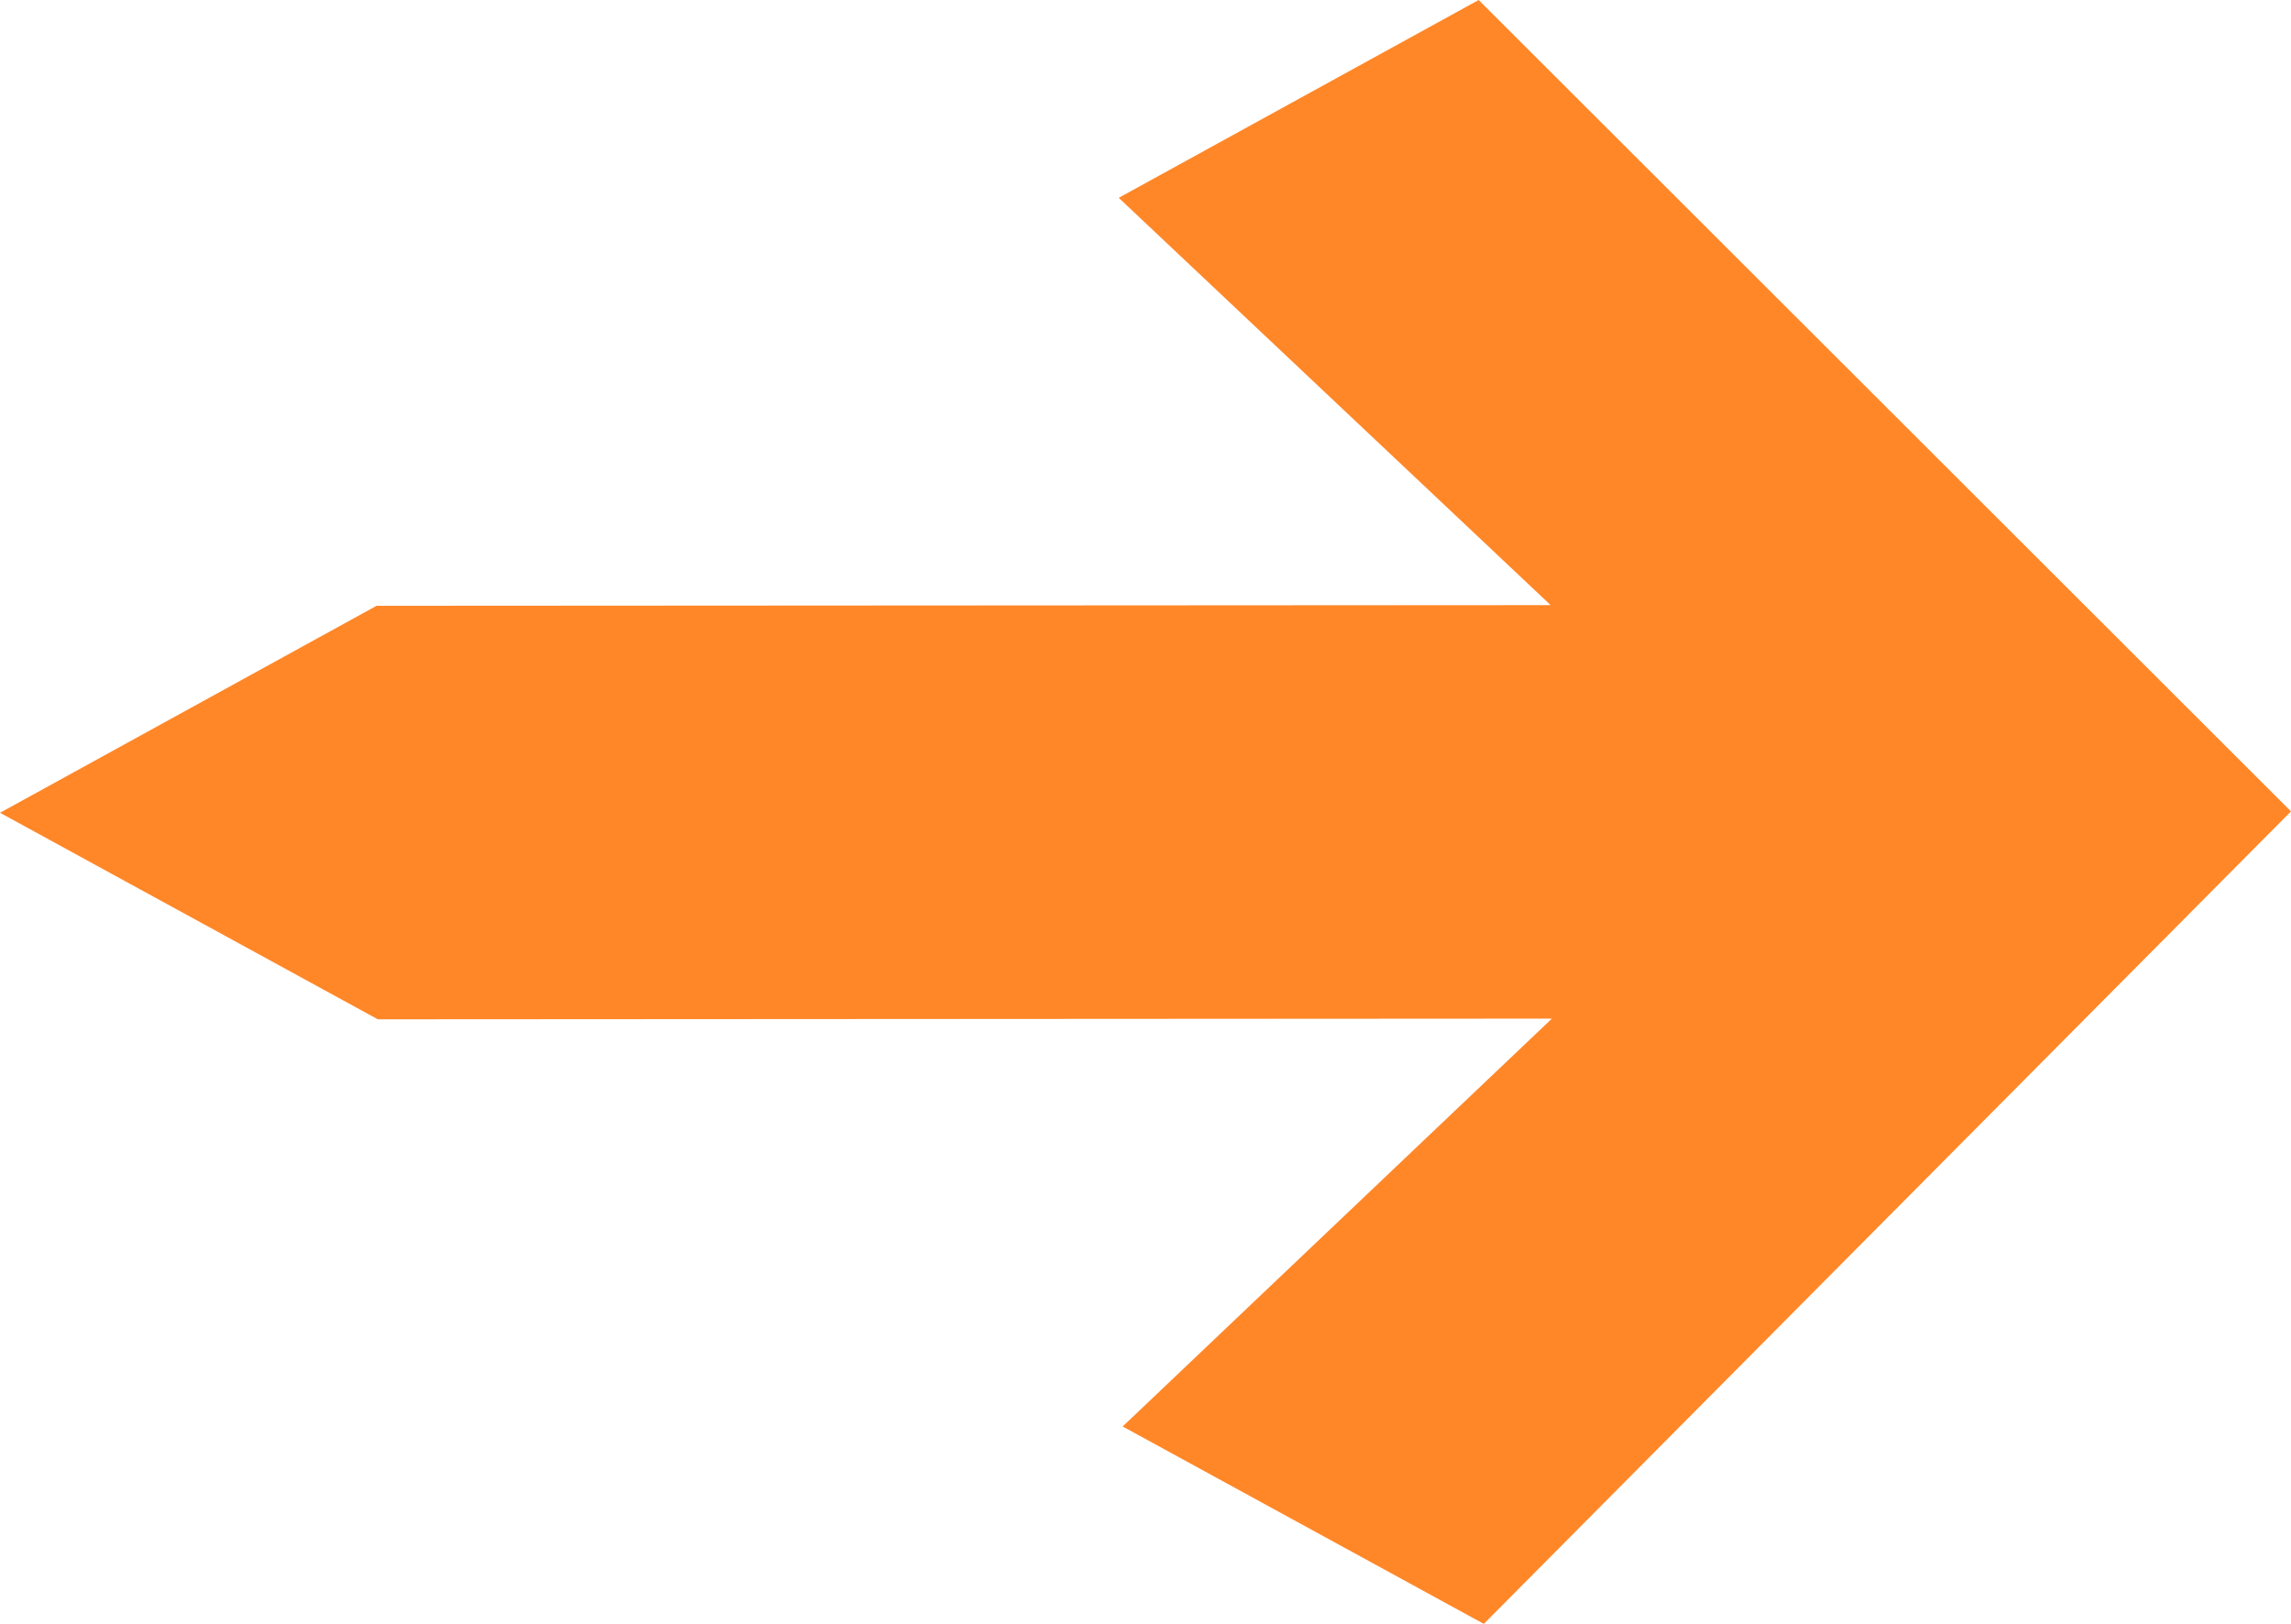 <svg xmlns="http://www.w3.org/2000/svg" width="70.547" height="50" viewBox="0 0 70.547 50">
  <path id="Path_907" data-name="Path 907" d="M24.974,0,18.615,11.634l.021,36.153L6.078,34.57,0,45.691,25.017,70.547,50,45.533,43.909,34.449l-12.541,13.3-.021-36.155Z" transform="translate(0 50) rotate(-90)" fill="#ff8728"/>
</svg>
